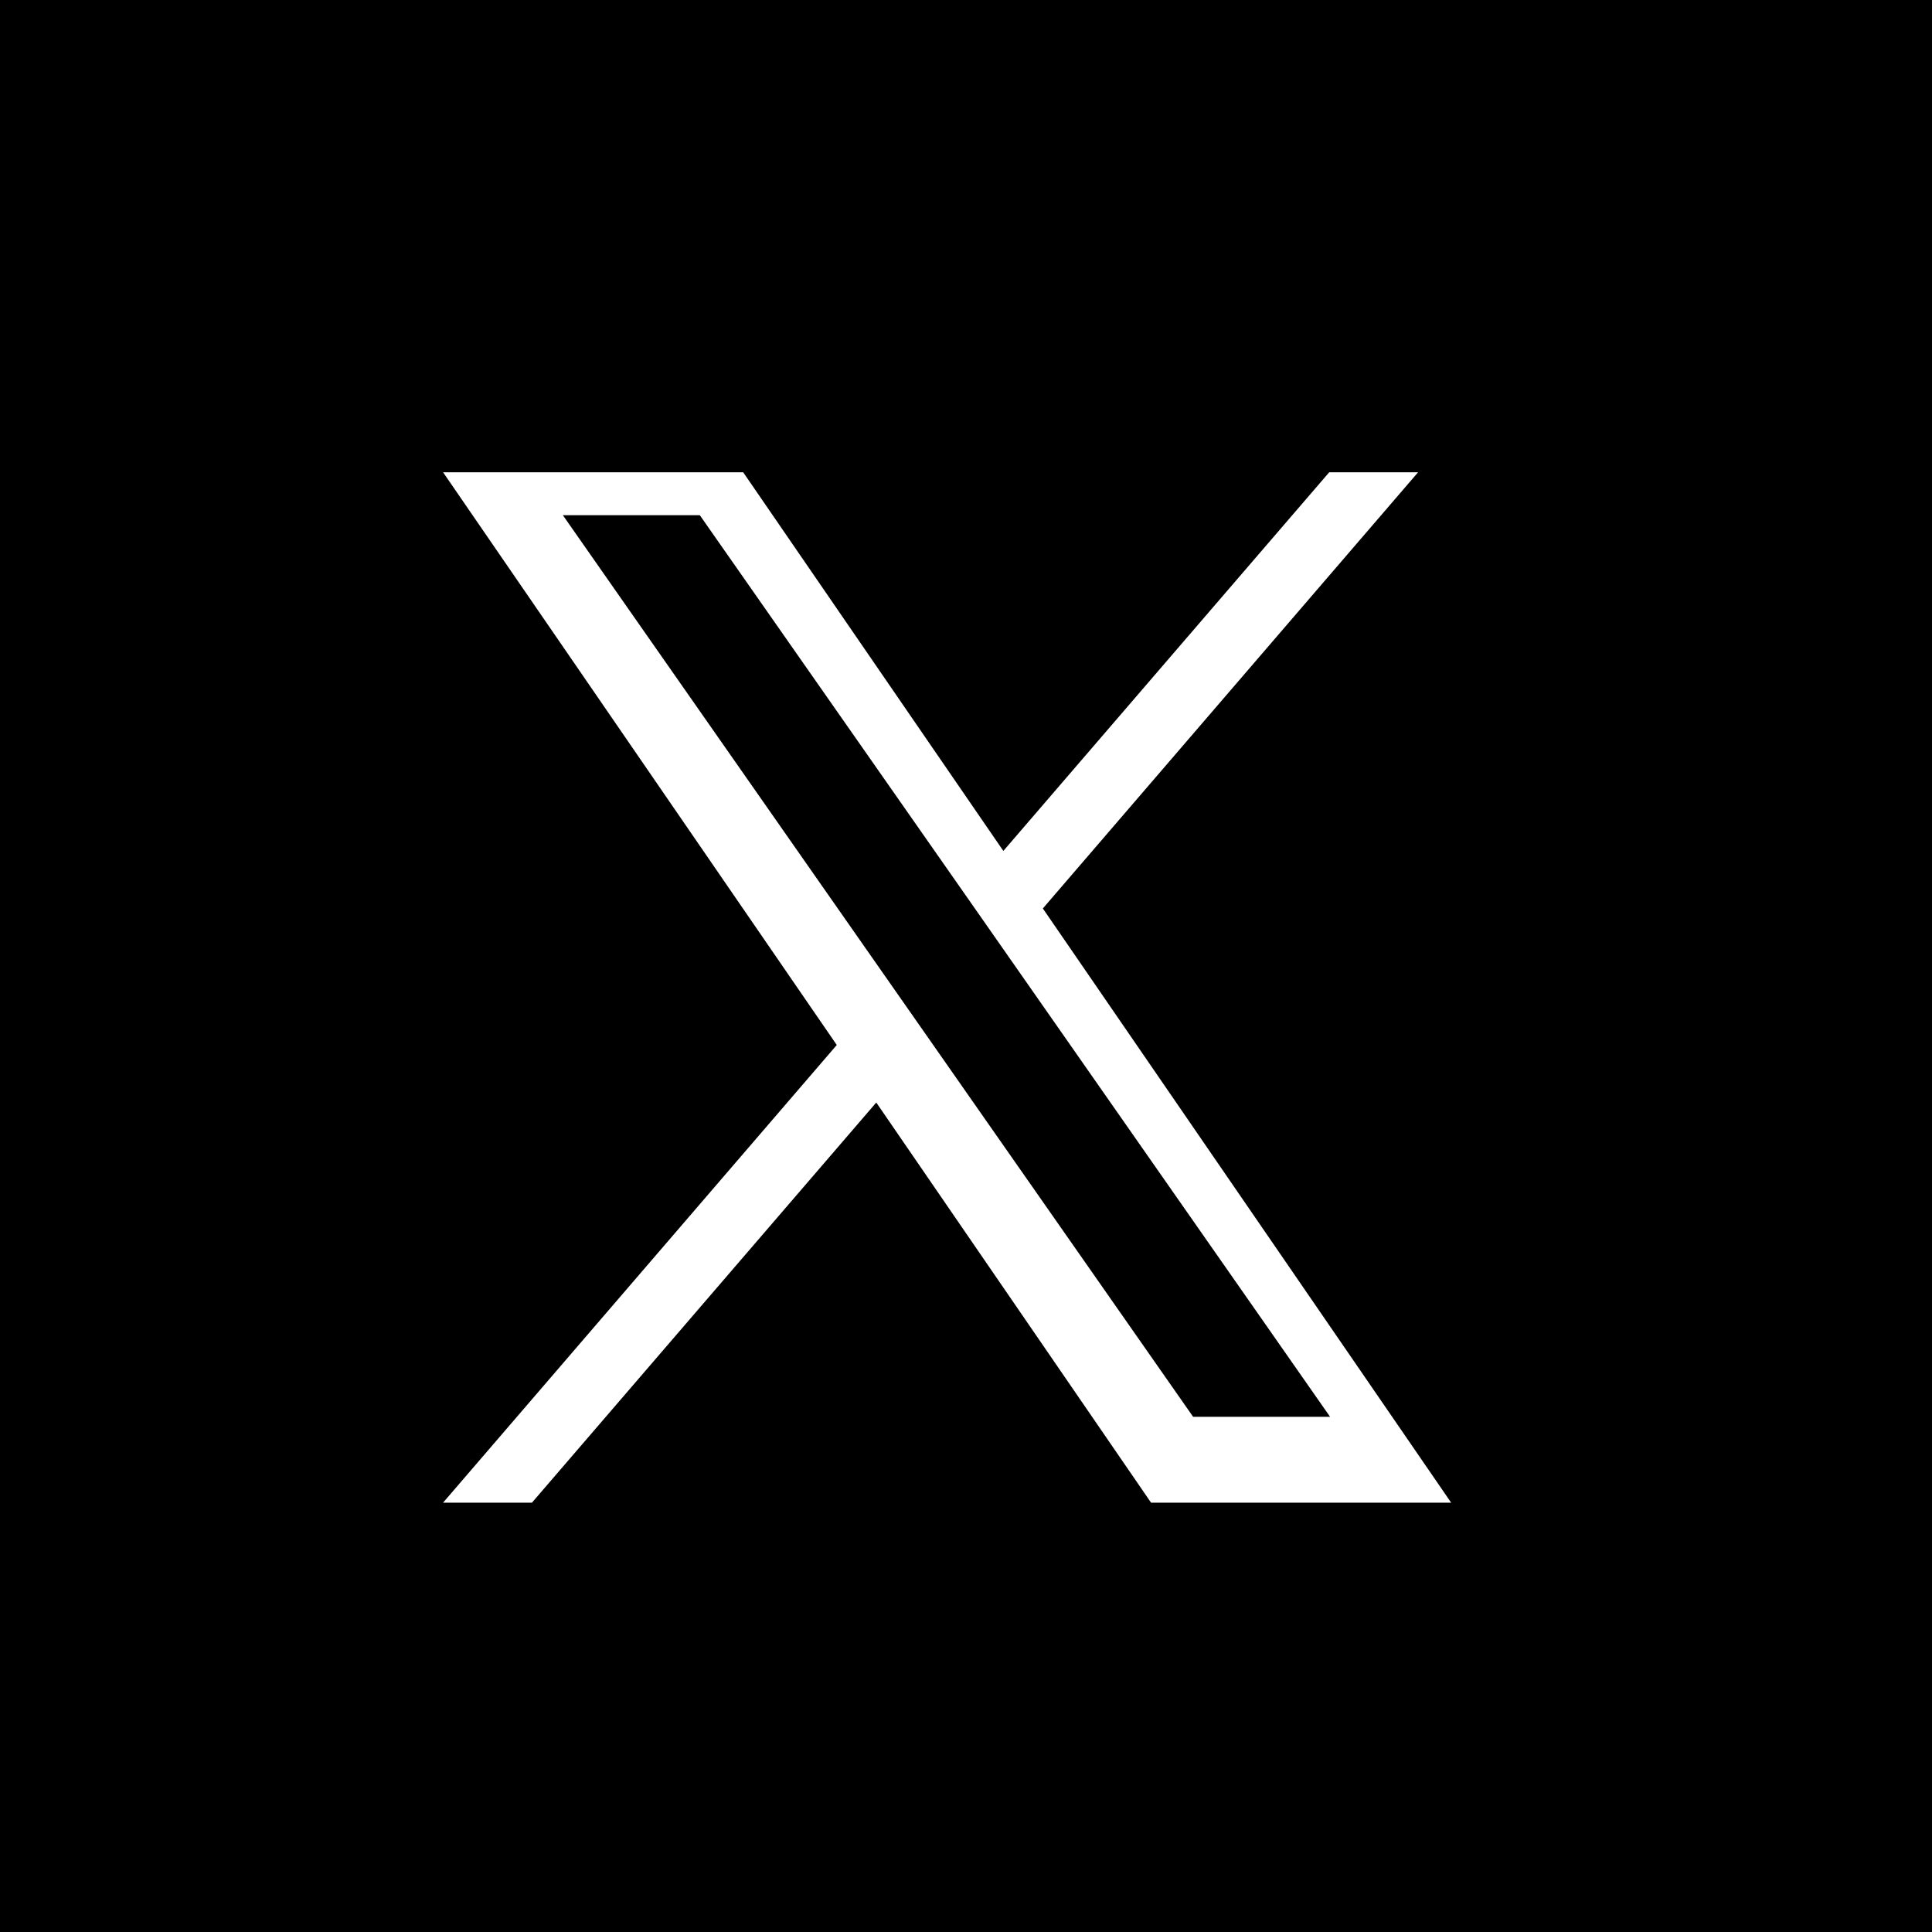 <?xml version="1.0" encoding="UTF-8"?>
<svg id="_レイヤー_2" data-name="レイヤー 2" xmlns="http://www.w3.org/2000/svg" viewBox="0 0 45 45">
  <defs>
    <style>
      .cls-1 {
        fill: #fff;
      }
    </style>
  </defs>
  <g id="_レイヤー_2-2" data-name="レイヤー 2">
    <g>
      <rect width="45" height="45"/>
      <path class="cls-1" d="M24.29,21.16l8.74-10.16h-2.07l-7.59,8.82-6.06-8.82h-6.99l9.17,13.34-9.17,10.66h2.07l8.02-9.32,6.4,9.32h6.99l-9.51-13.84h0ZM21.45,23.93l-.93-1.33-7.41-10.6h3.19l5.98,8.55.93,1.33,7.77,11.12h-3.19l-6.34-9.07h0Z"/>
    </g>
  </g>
</svg>